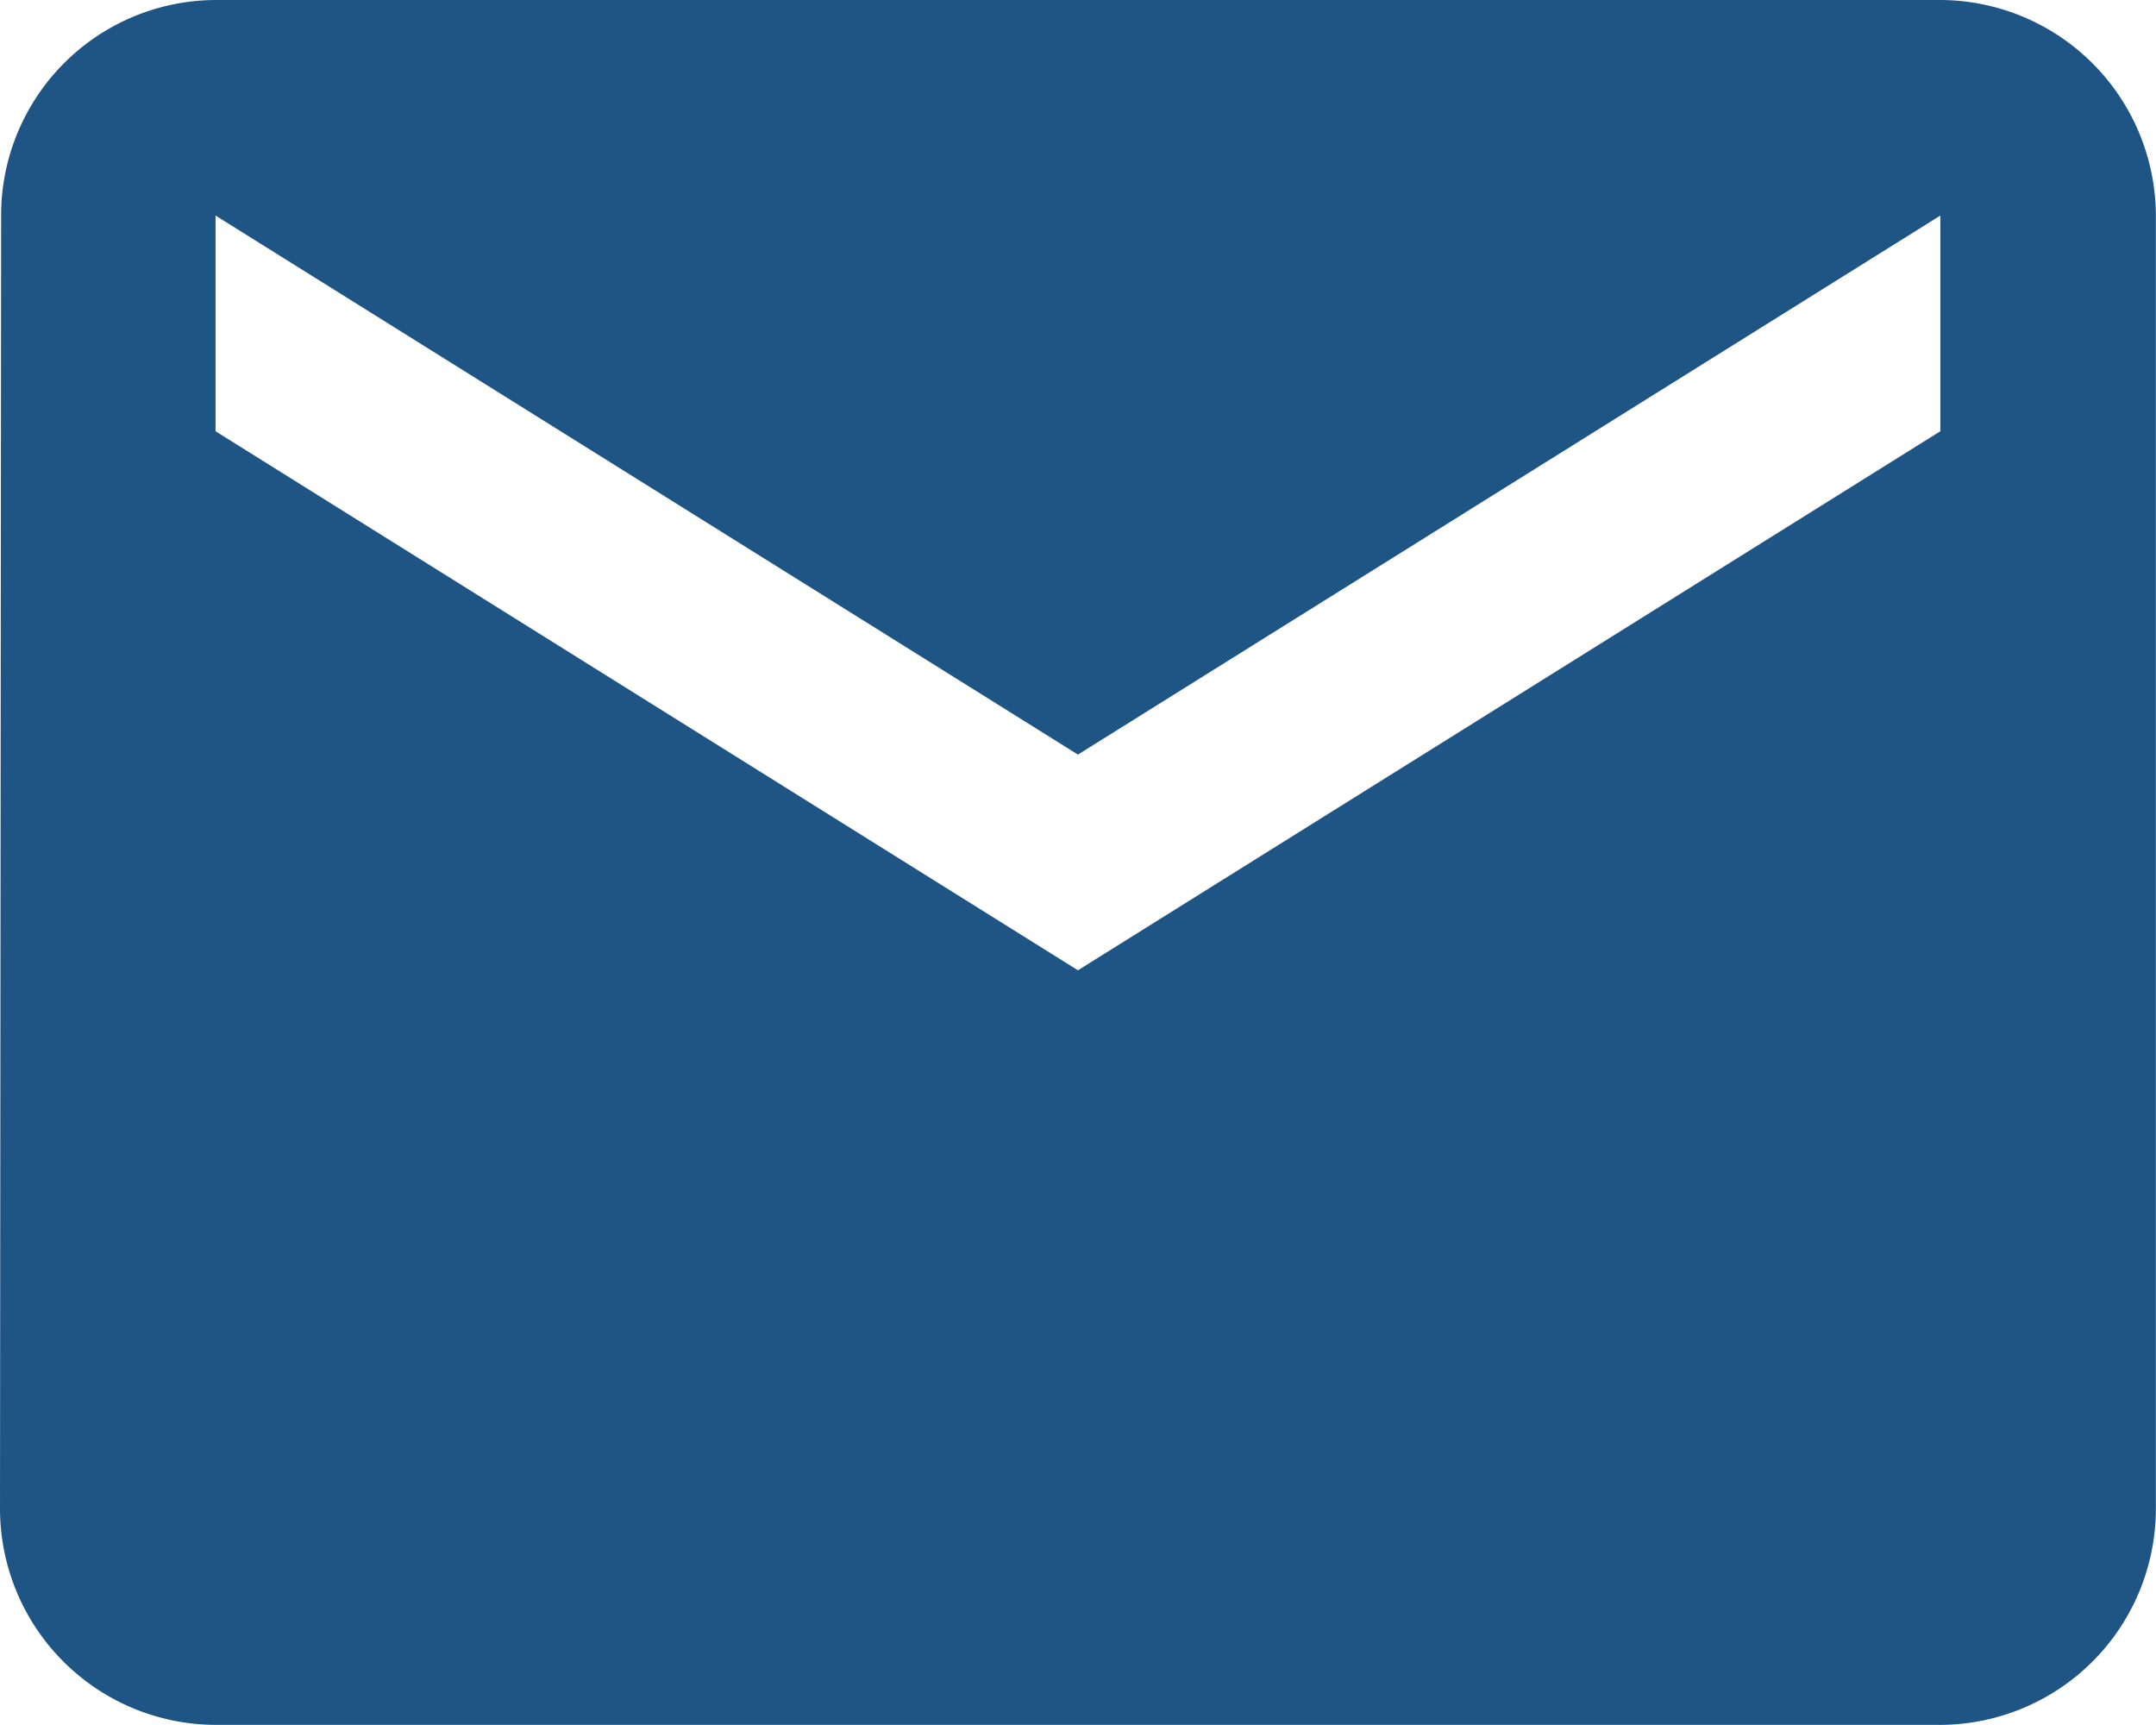 <svg xmlns="http://www.w3.org/2000/svg" width="17.365" height="13.892" viewBox="0 0 17.365 13.892">
  <defs>
    <style>
      .cls-1 {
        fill: #1f5584;
      }
    </style>
  </defs>
  <path id="Icon_material-email" data-name="Icon material-email" class="cls-1" d="M18.628,6H4.736A1.734,1.734,0,0,0,3.009,7.736L3,18.155a1.742,1.742,0,0,0,1.736,1.736H18.628a1.742,1.742,0,0,0,1.736-1.736V7.736A1.742,1.742,0,0,0,18.628,6Zm0,3.473-6.946,4.341L4.736,9.473V7.736l6.946,4.341,6.946-4.341Z" transform="translate(-3 -6)"/>
</svg>
